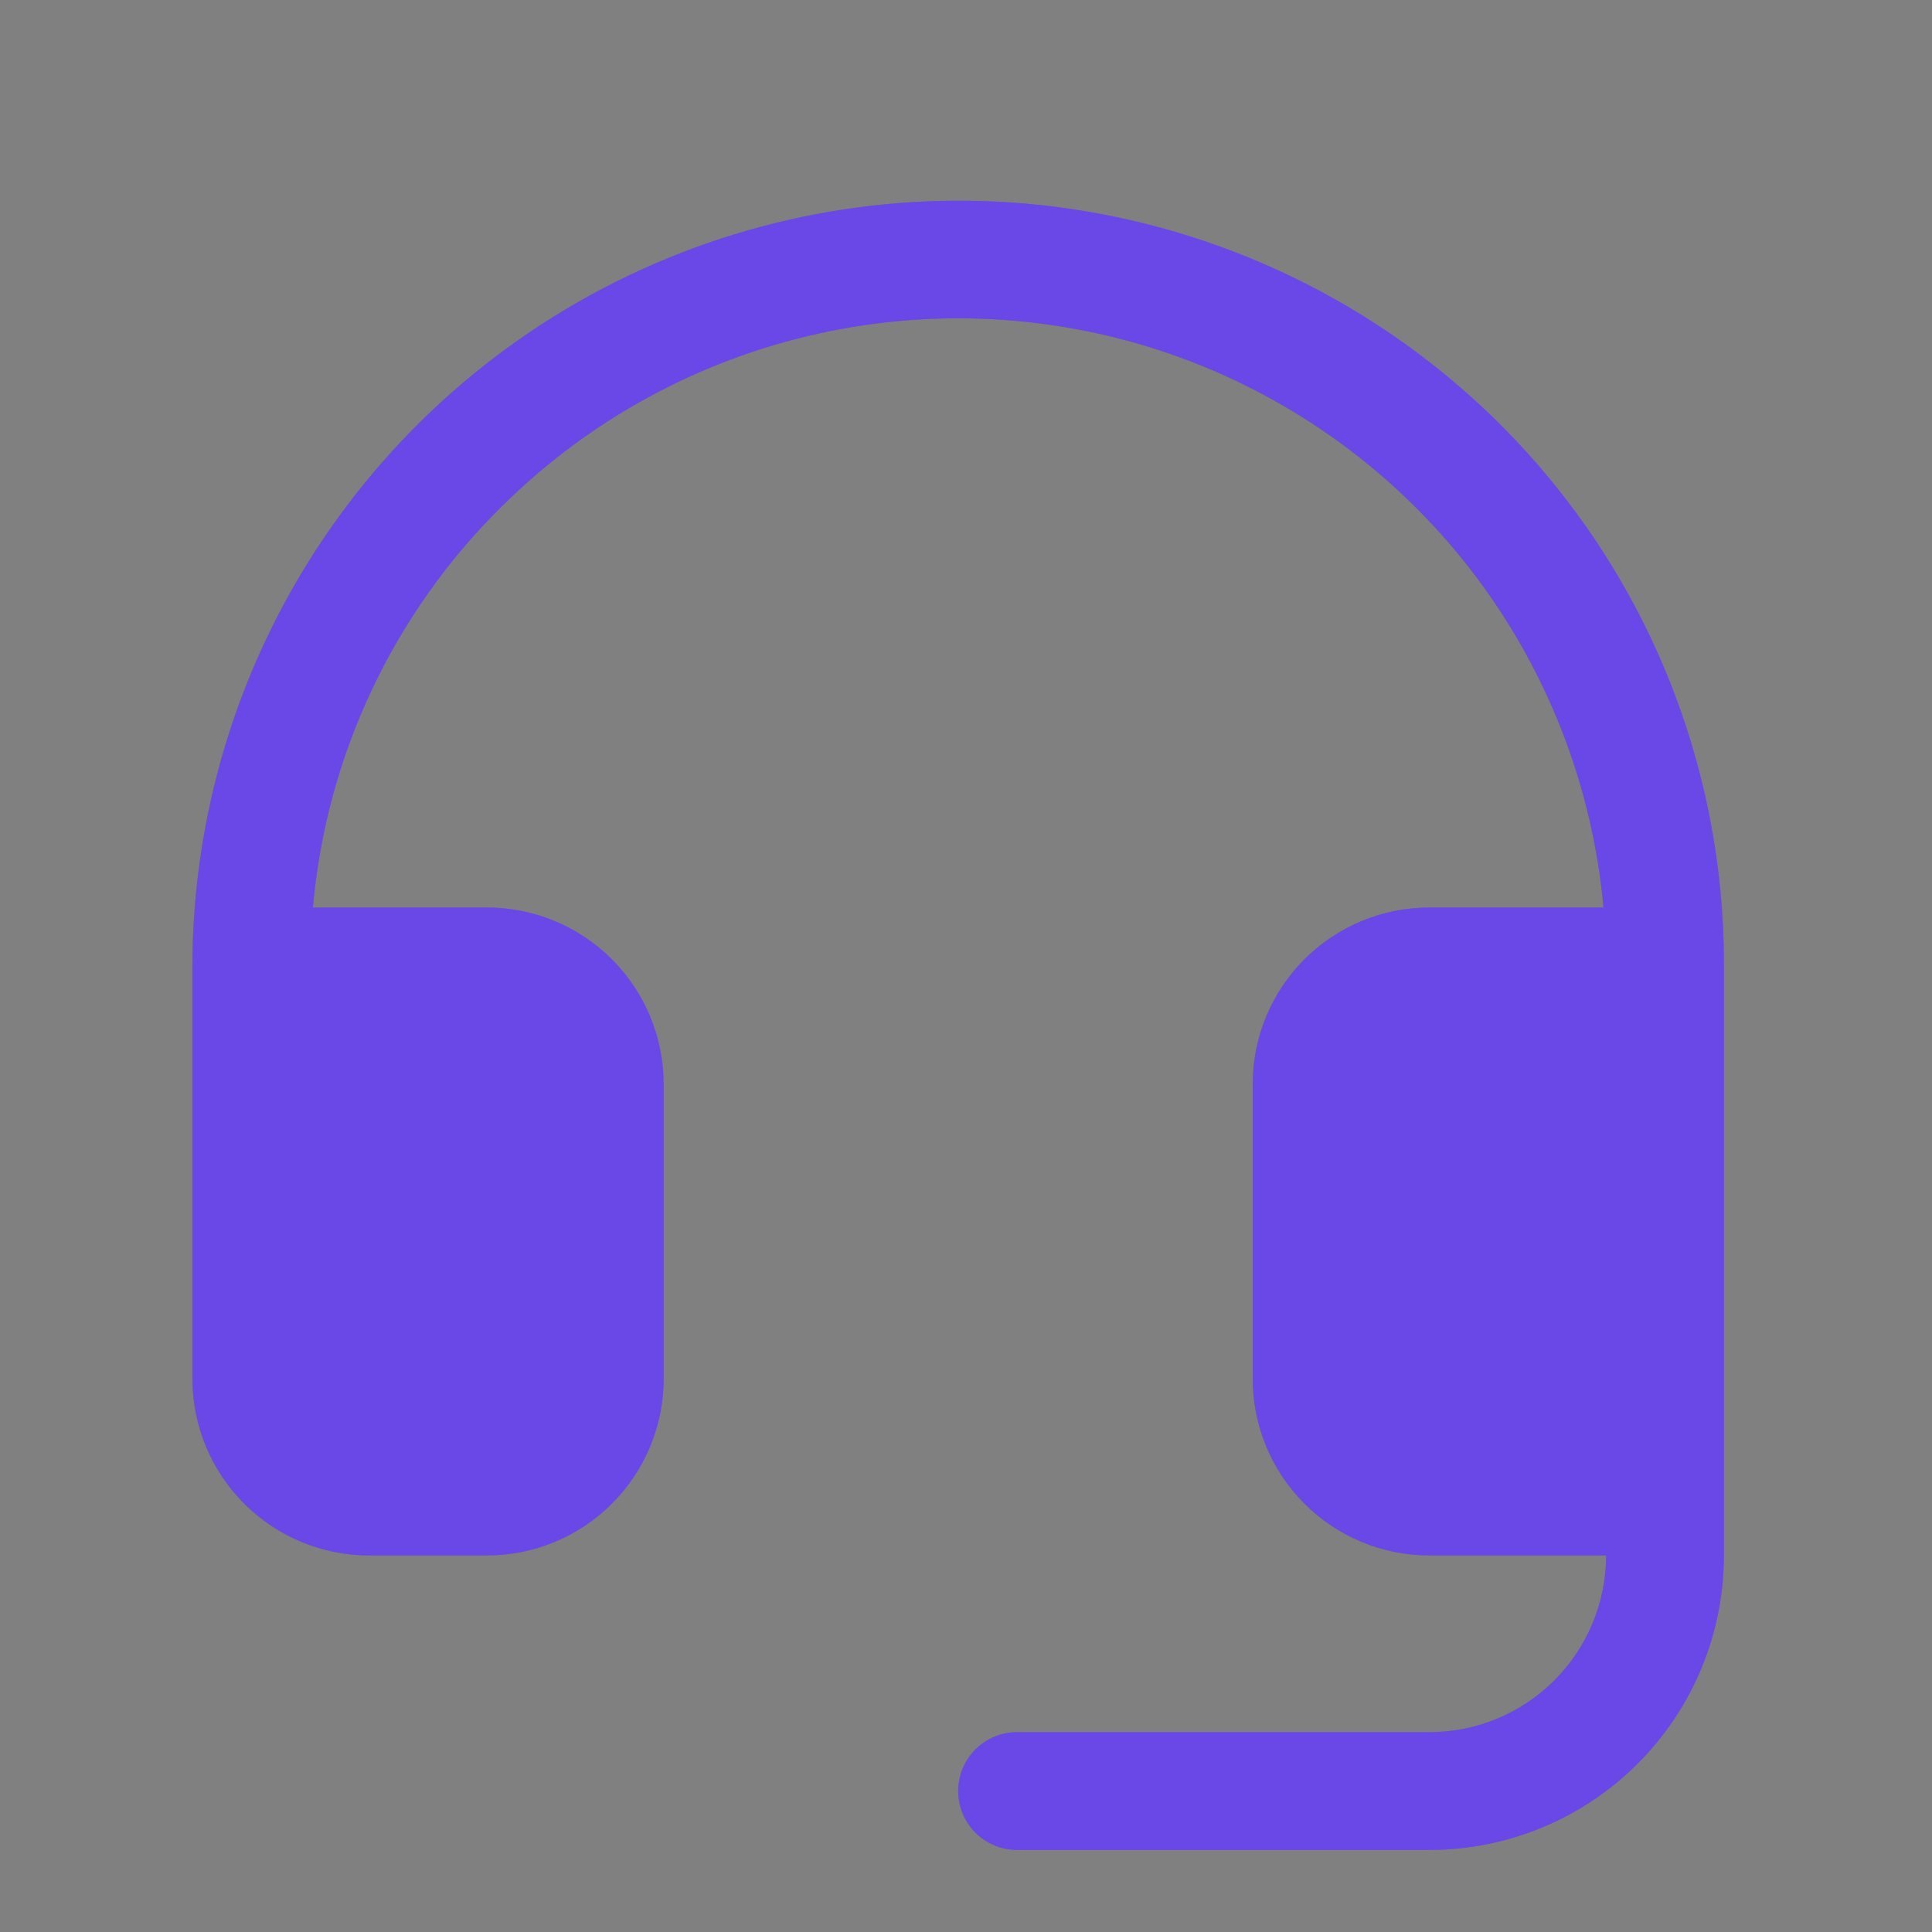 <svg width="41" height="41" viewBox="0 0 41 41" fill="none" xmlns="http://www.w3.org/2000/svg">
<rect x="0" y="0" width="41" height="41" fill="#808080" stroke="none"/>
<path d="M36.584 20.509V33.009C36.584 34.666 35.925 36.256 34.753 37.428C33.581 38.6 31.991 39.259 30.334 39.259H21.584C21.252 39.259 20.934 39.127 20.7 38.893C20.465 38.658 20.334 38.34 20.334 38.009C20.334 37.677 20.465 37.359 20.7 37.125C20.934 36.891 21.252 36.759 21.584 36.759H30.334C31.328 36.759 32.282 36.364 32.985 35.66C33.688 34.957 34.084 34.003 34.084 33.009H30.334C29.339 33.009 28.385 32.614 27.682 31.91C26.979 31.207 26.584 30.253 26.584 29.259V23.009C26.584 22.014 26.979 21.06 27.682 20.357C28.385 19.654 29.339 19.259 30.334 19.259H34.029C33.792 16.66 32.821 14.183 31.229 12.115C29.637 10.048 27.489 8.477 25.038 7.584C22.586 6.692 19.93 6.516 17.382 7.076C14.834 7.637 12.497 8.911 10.646 10.749C8.344 13.021 6.924 16.037 6.64 19.259H10.334C11.328 19.259 12.282 19.654 12.985 20.357C13.688 21.06 14.084 22.014 14.084 23.009V29.259C14.084 30.253 13.688 31.207 12.985 31.91C12.282 32.614 11.328 33.009 10.334 33.009H7.833C6.839 33.009 5.885 32.614 5.182 31.91C4.479 31.207 4.083 30.253 4.083 29.259V20.509C4.087 17.29 5.045 14.144 6.837 11.47C8.629 8.796 11.174 6.714 14.15 5.487C17.126 4.26 20.399 3.944 23.555 4.578C26.711 5.212 29.608 6.768 31.879 9.049C33.378 10.556 34.566 12.344 35.373 14.31C36.18 16.277 36.592 18.383 36.584 20.509Z" fill="#451AE2"/>
<path d="M36.584 20.509V33.009C36.584 34.666 35.925 36.256 34.753 37.428C33.581 38.6 31.991 39.259 30.334 39.259H21.584C21.252 39.259 20.934 39.127 20.7 38.893C20.465 38.658 20.334 38.34 20.334 38.009C20.334 37.677 20.465 37.359 20.7 37.125C20.934 36.891 21.252 36.759 21.584 36.759H30.334C31.328 36.759 32.282 36.364 32.985 35.66C33.688 34.957 34.084 34.003 34.084 33.009H30.334C29.339 33.009 28.385 32.614 27.682 31.91C26.979 31.207 26.584 30.253 26.584 29.259V23.009C26.584 22.014 26.979 21.06 27.682 20.357C28.385 19.654 29.339 19.259 30.334 19.259H34.029C33.792 16.66 32.821 14.183 31.229 12.115C29.637 10.048 27.489 8.477 25.038 7.584C22.586 6.692 19.93 6.516 17.382 7.076C14.834 7.637 12.497 8.911 10.646 10.749C8.344 13.021 6.924 16.037 6.64 19.259H10.334C11.328 19.259 12.282 19.654 12.985 20.357C13.688 21.06 14.084 22.014 14.084 23.009V29.259C14.084 30.253 13.688 31.207 12.985 31.91C12.282 32.614 11.328 33.009 10.334 33.009H7.833C6.839 33.009 5.885 32.614 5.182 31.91C4.479 31.207 4.083 30.253 4.083 29.259V20.509C4.087 17.29 5.045 14.144 6.837 11.47C8.629 8.796 11.174 6.714 14.15 5.487C17.126 4.26 20.399 3.944 23.555 4.578C26.711 5.212 29.608 6.768 31.879 9.049C33.378 10.556 34.566 12.344 35.373 14.31C36.18 16.277 36.592 18.383 36.584 20.509Z" fill="white" fill-opacity="0.2"/>
</svg>
